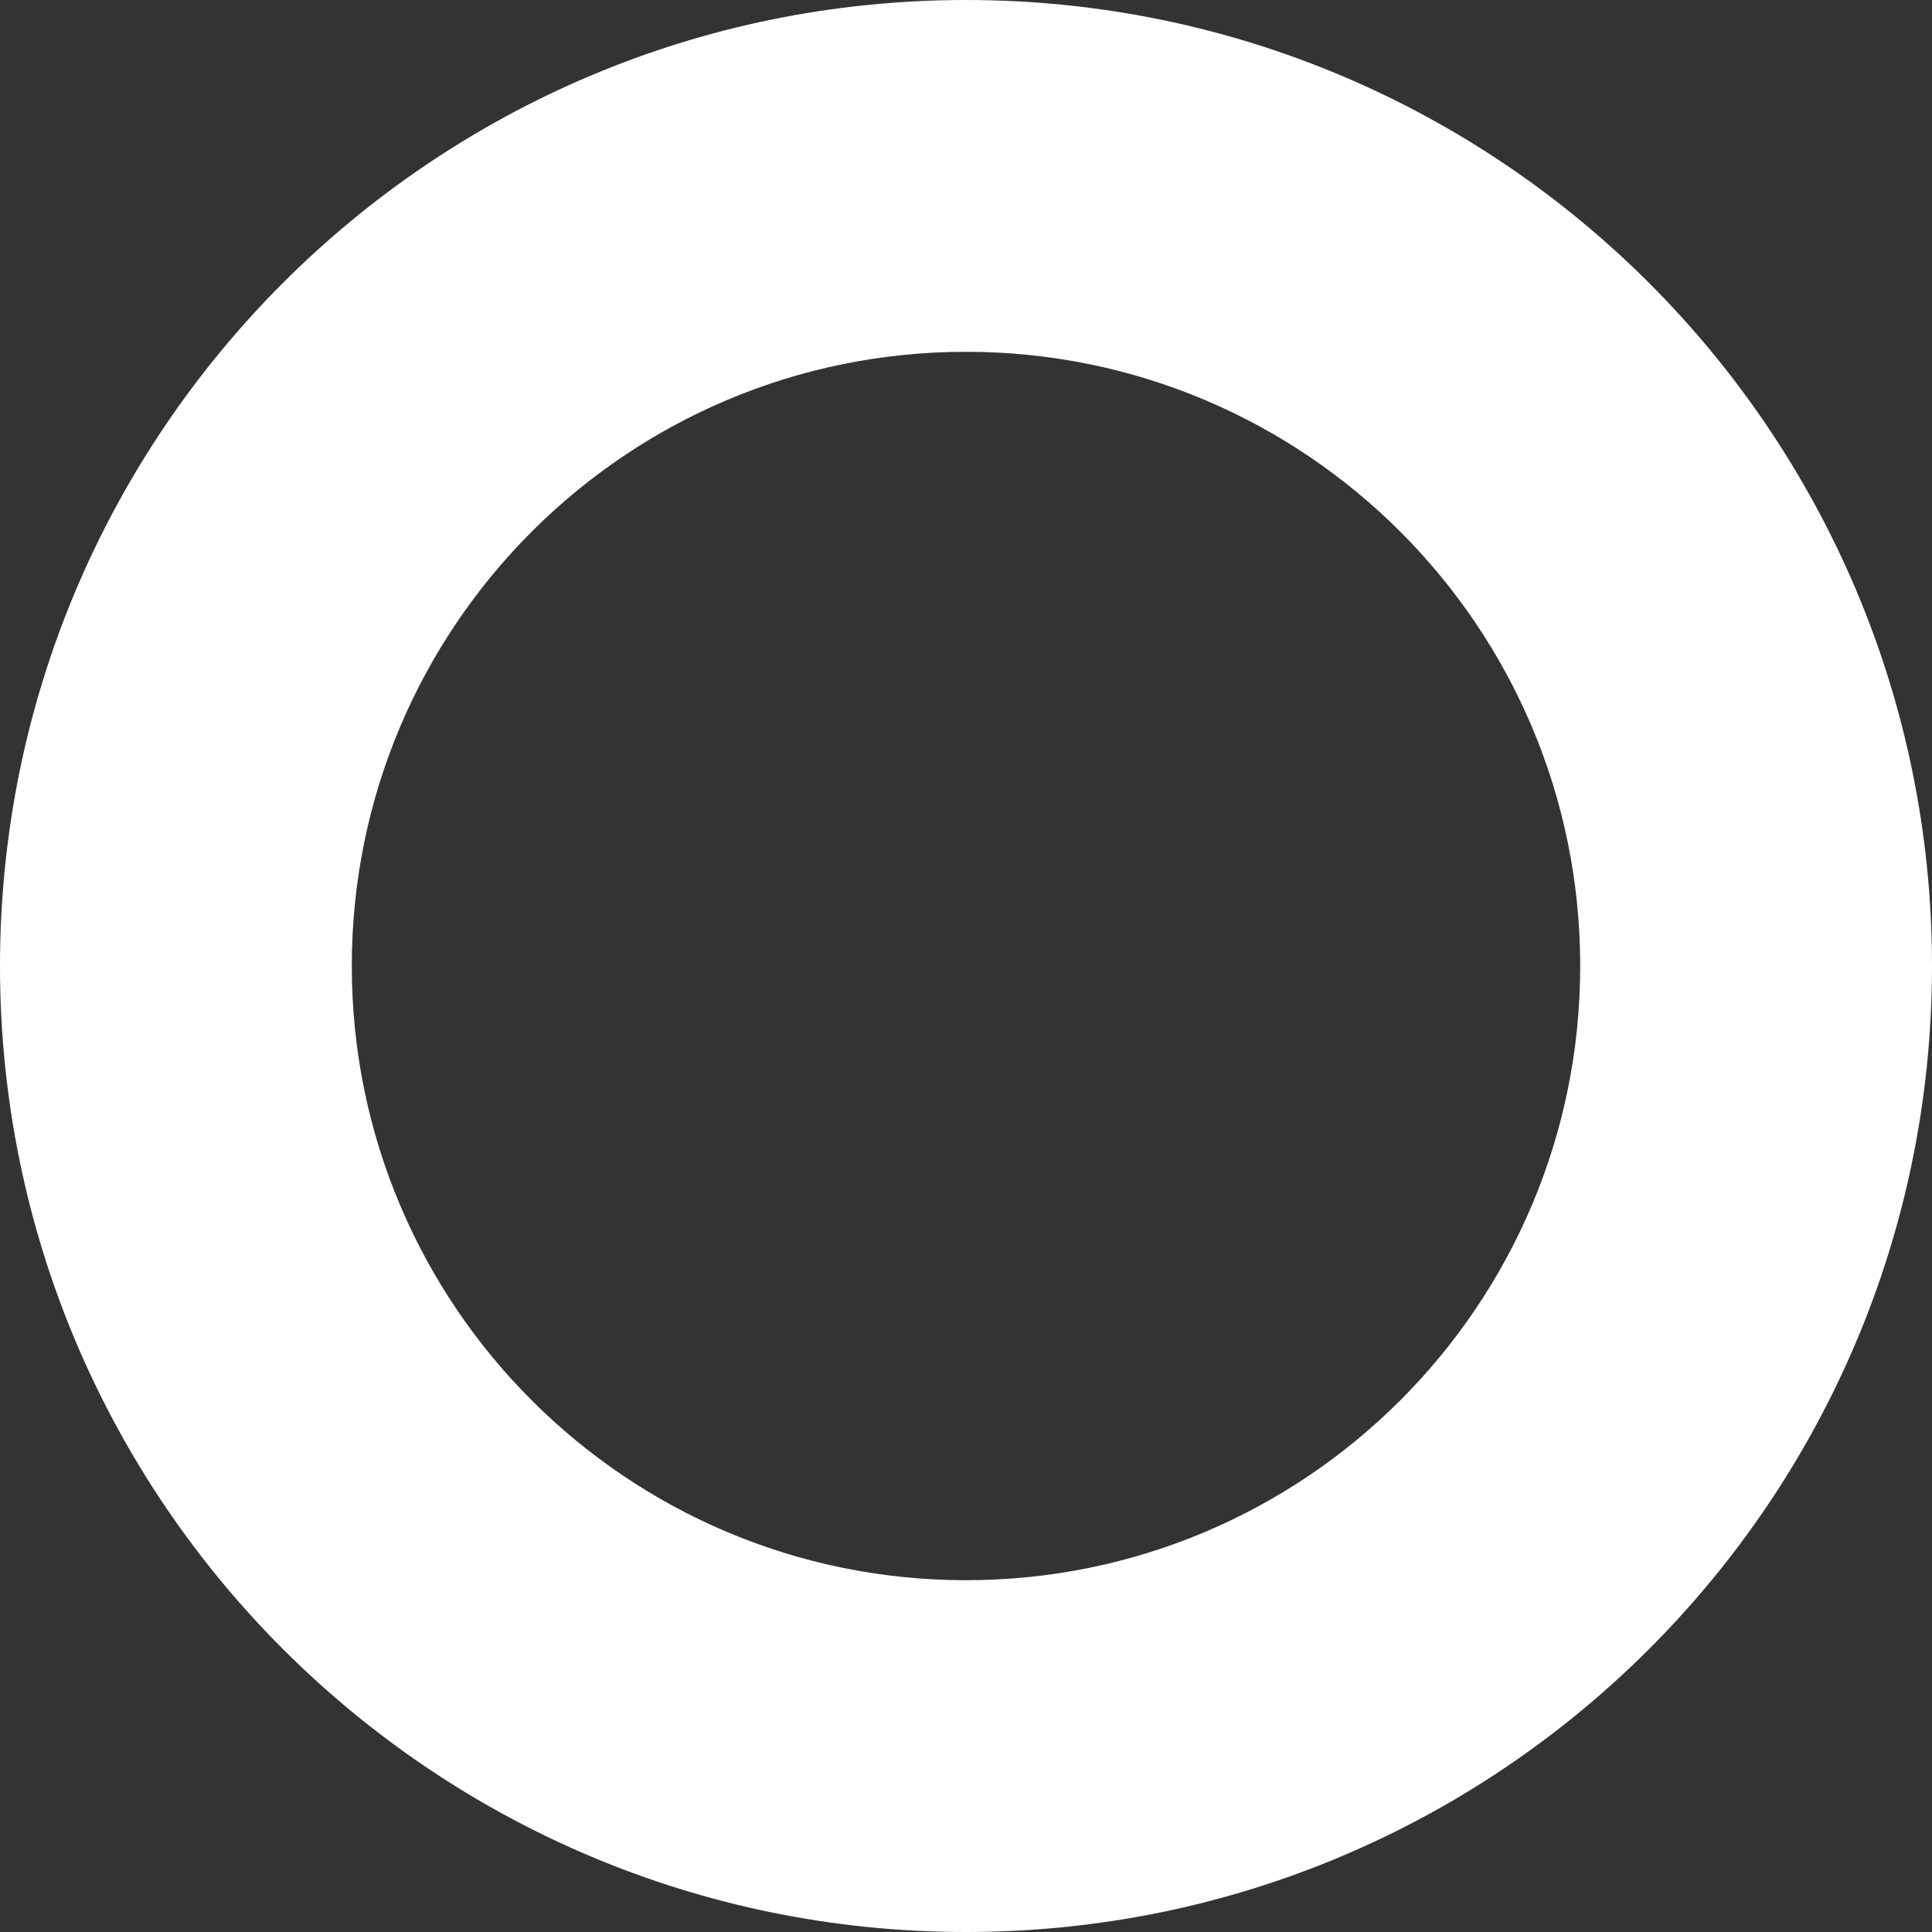 <?xml version="1.0" encoding="UTF-8"?> <svg xmlns="http://www.w3.org/2000/svg" width="250" height="250" viewBox="0 0 250 250" fill="none"><rect x="0" y="0" width="250" height="250" fill="#333333" stroke="none"/> <path d="M250 125C250 194.036 194.036 250 125 250C55.964 250 0 194.036 0 125C0 55.964 55.964 0 125 0C194.036 0 250 55.964 250 125ZM45.522 125C45.522 168.895 81.106 204.478 125 204.478C168.895 204.478 204.478 168.895 204.478 125C204.478 81.106 168.895 45.522 125 45.522C81.106 45.522 45.522 81.106 45.522 125Z" fill="white"></path> </svg> 